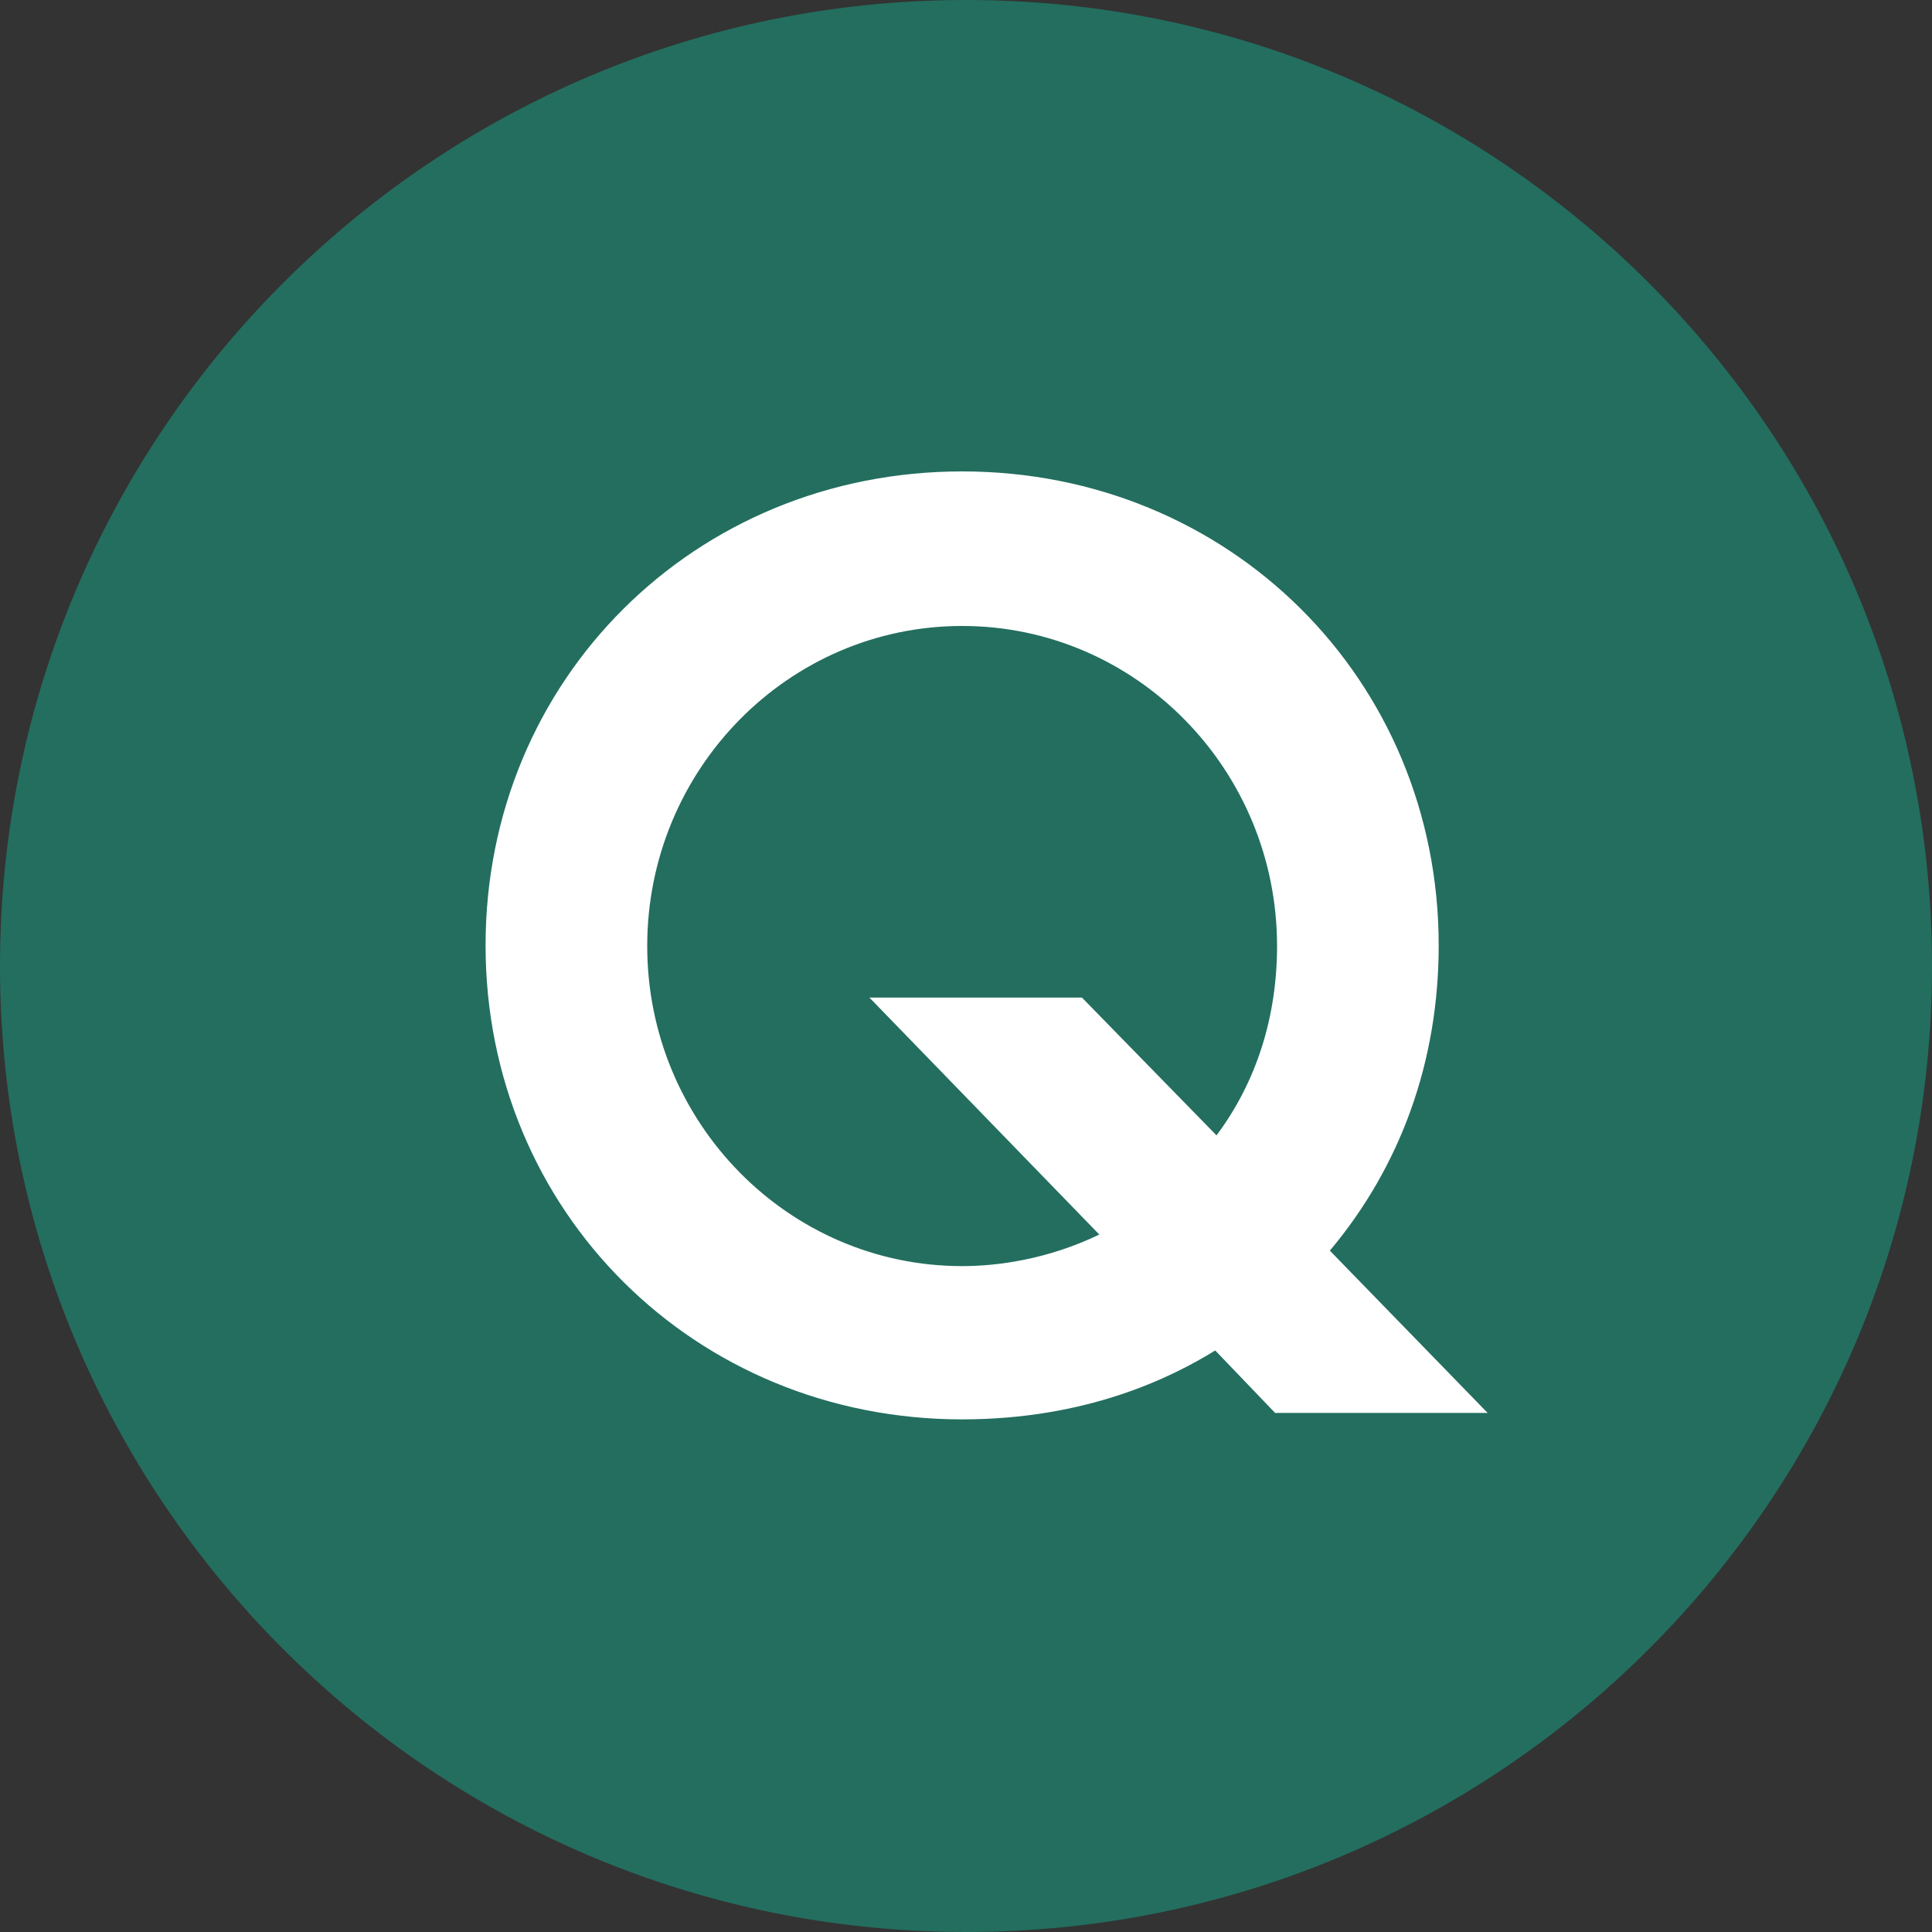 <?xml version="1.0" encoding="UTF-8"?><svg id="_レイヤー_2" xmlns="http://www.w3.org/2000/svg" width="30" height="30" viewBox="0 0 30 30"><rect x="0" y="0" width="30" height="30" fill="#333333" stroke="none"/><defs><style>.cls-1{fill:#fff;}.cls-2{fill:#236e5f;}</style></defs><g id="_レイヤー_2-2"><g id="_レイヤー_1-2"><path id="information-line" class="cls-2" d="M15,30C6.72,30,0,23.28,0,15S6.72,0,15,0s15,6.72,15,15-6.72,15-15,15Z"/><path class="cls-1" d="M20.65,19.42c1.1-1.31,1.69-2.94,1.69-4.74,0-4.13-3.25-7.36-7.4-7.36s-7.4,3.23-7.4,7.36,3.25,7.36,7.4,7.36c1.94,0,3.25-.65,3.93-1.07l.93.97h3.3l-2.45-2.52ZM19.83,14.69c0,1.1-.32,2.11-.94,2.94l-2.09-2.14h-3.3l3.57,3.68c-.81.39-1.59.49-2.13.49-2.7,0-4.89-2.23-4.89-4.97s2.19-4.97,4.89-4.97,4.89,2.23,4.89,4.97Z"/></g></g></svg>